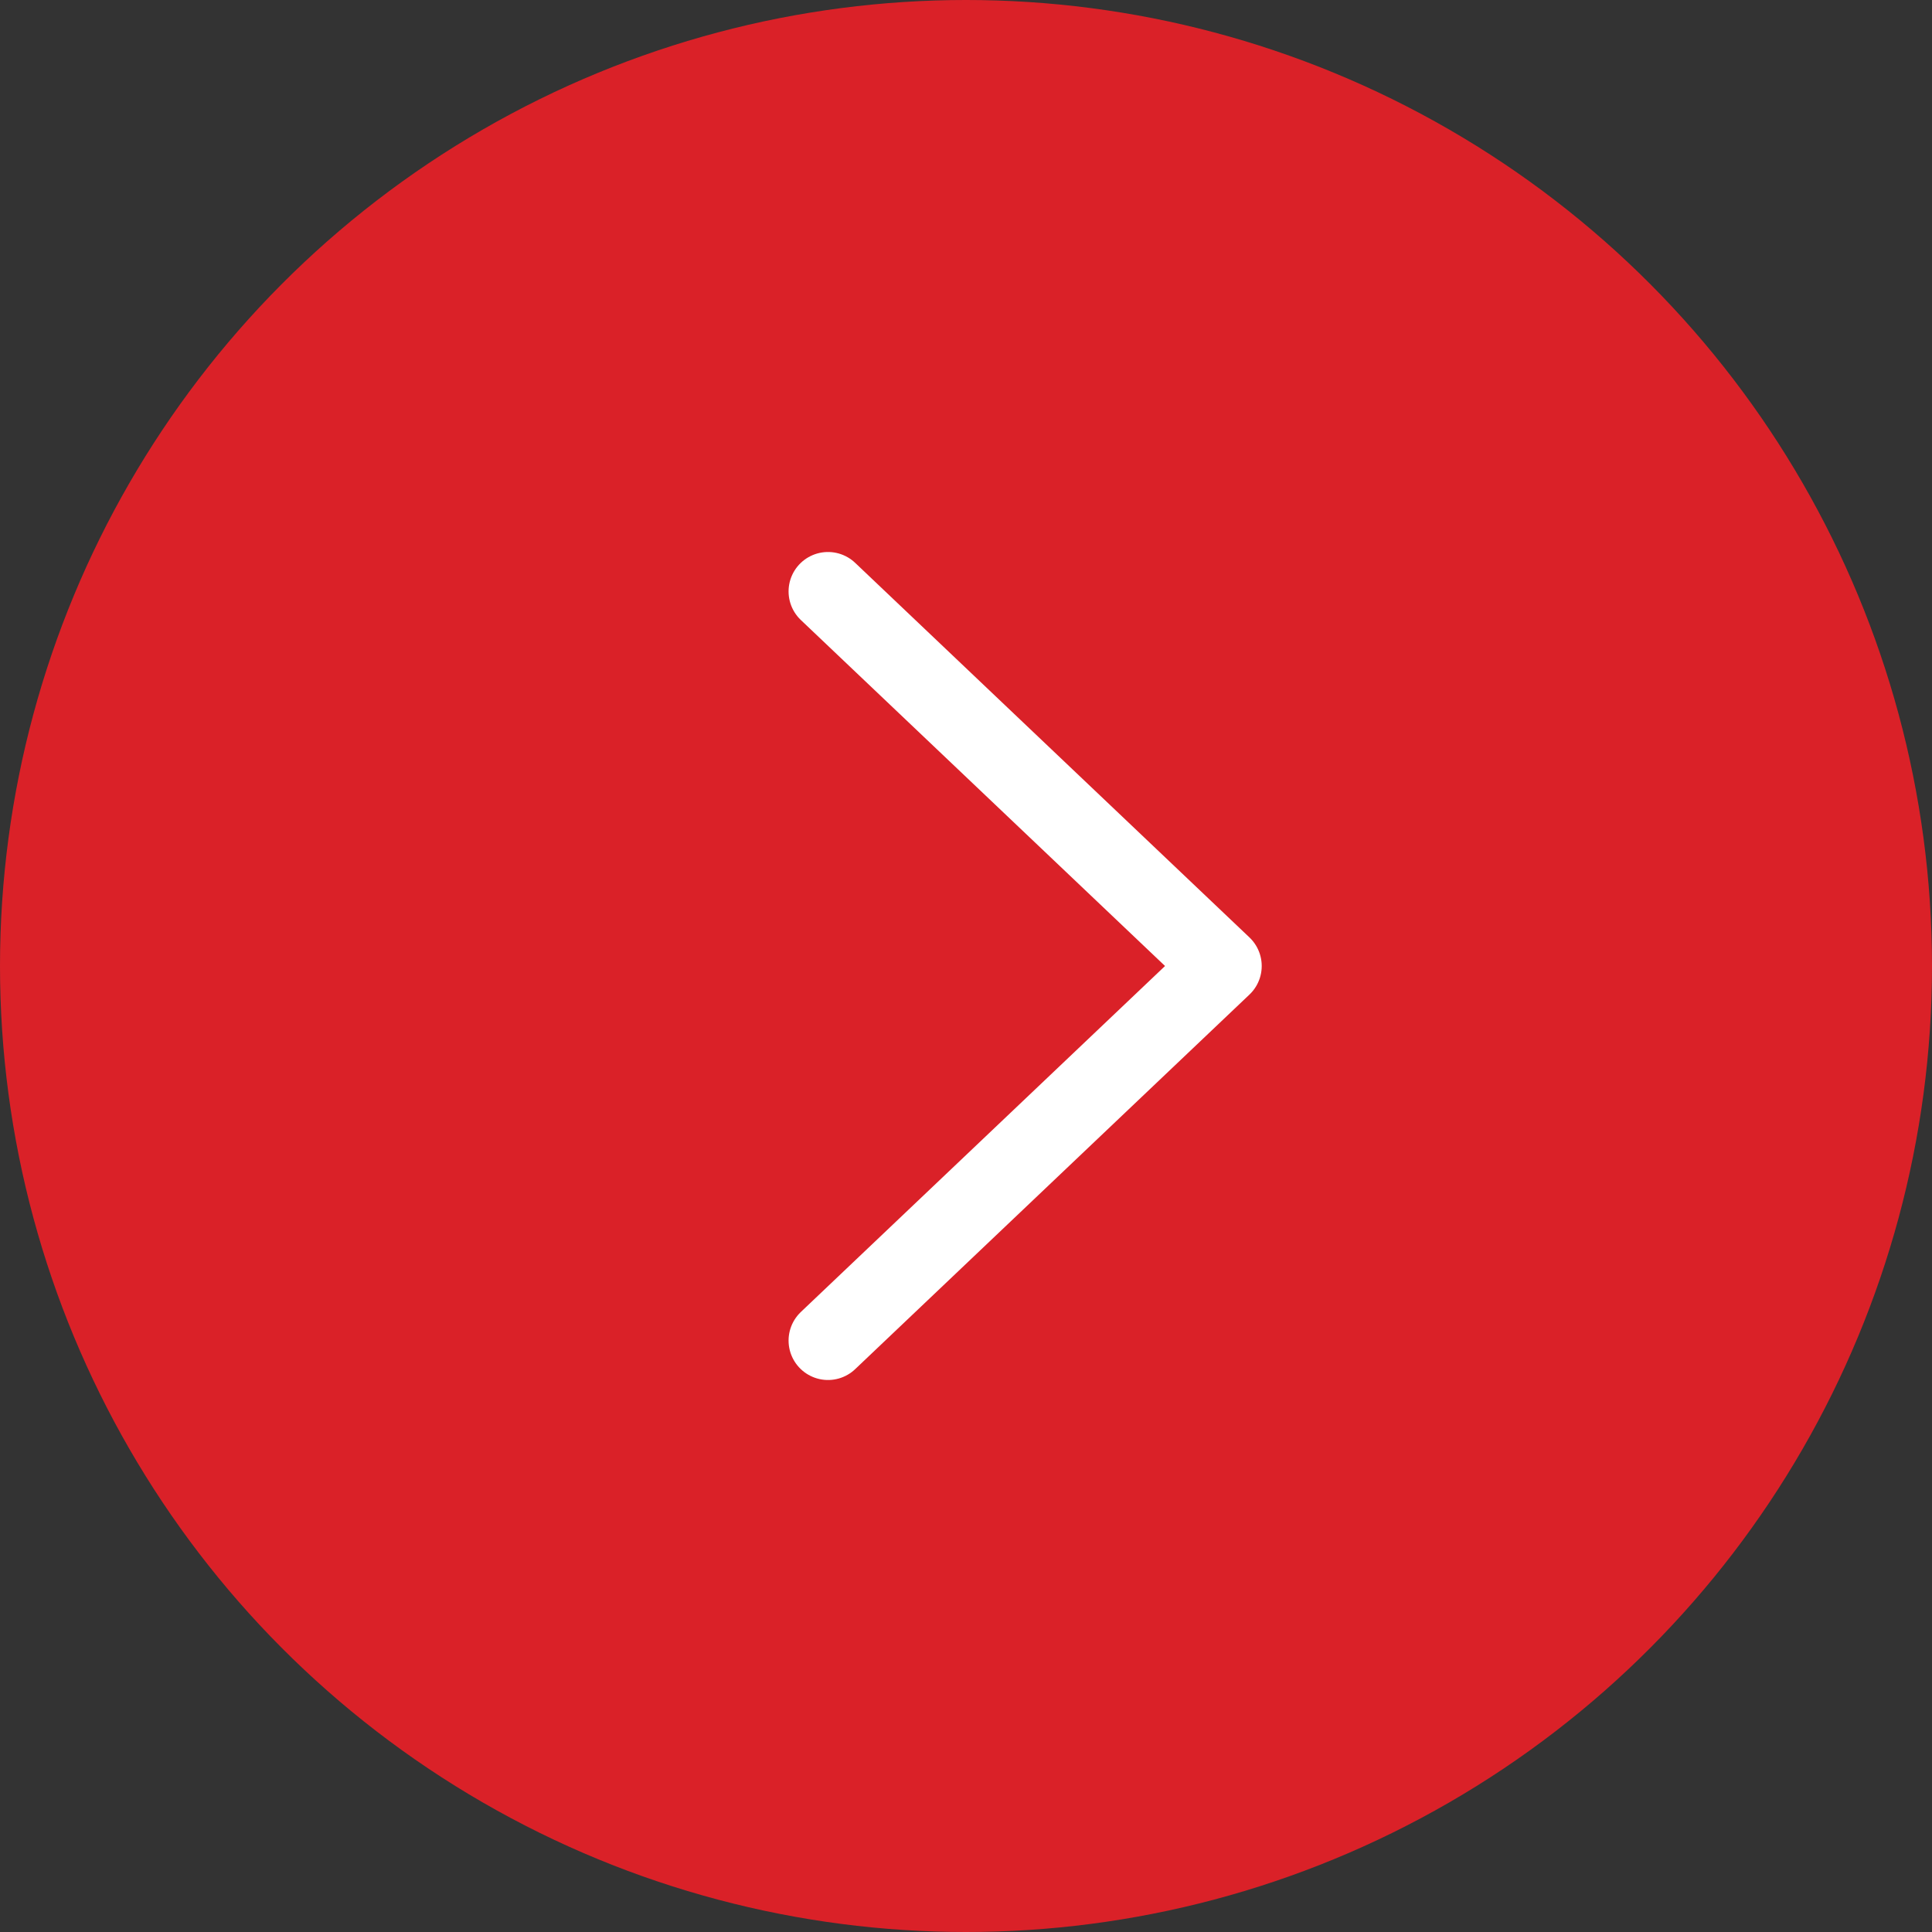 <svg xmlns="http://www.w3.org/2000/svg" width="49" height="49" viewBox="0 0 49 49" fill="none"><rect x="0" y="0" width="49" height="49" fill="#333333" stroke="none"/><circle cx="24.5" cy="24.5" r="24.5" fill="#DA2128"></circle><path d="M21 15L31 24.5L21 34" stroke="white" stroke-width="2" stroke-linecap="round" stroke-linejoin="round"></path></svg>